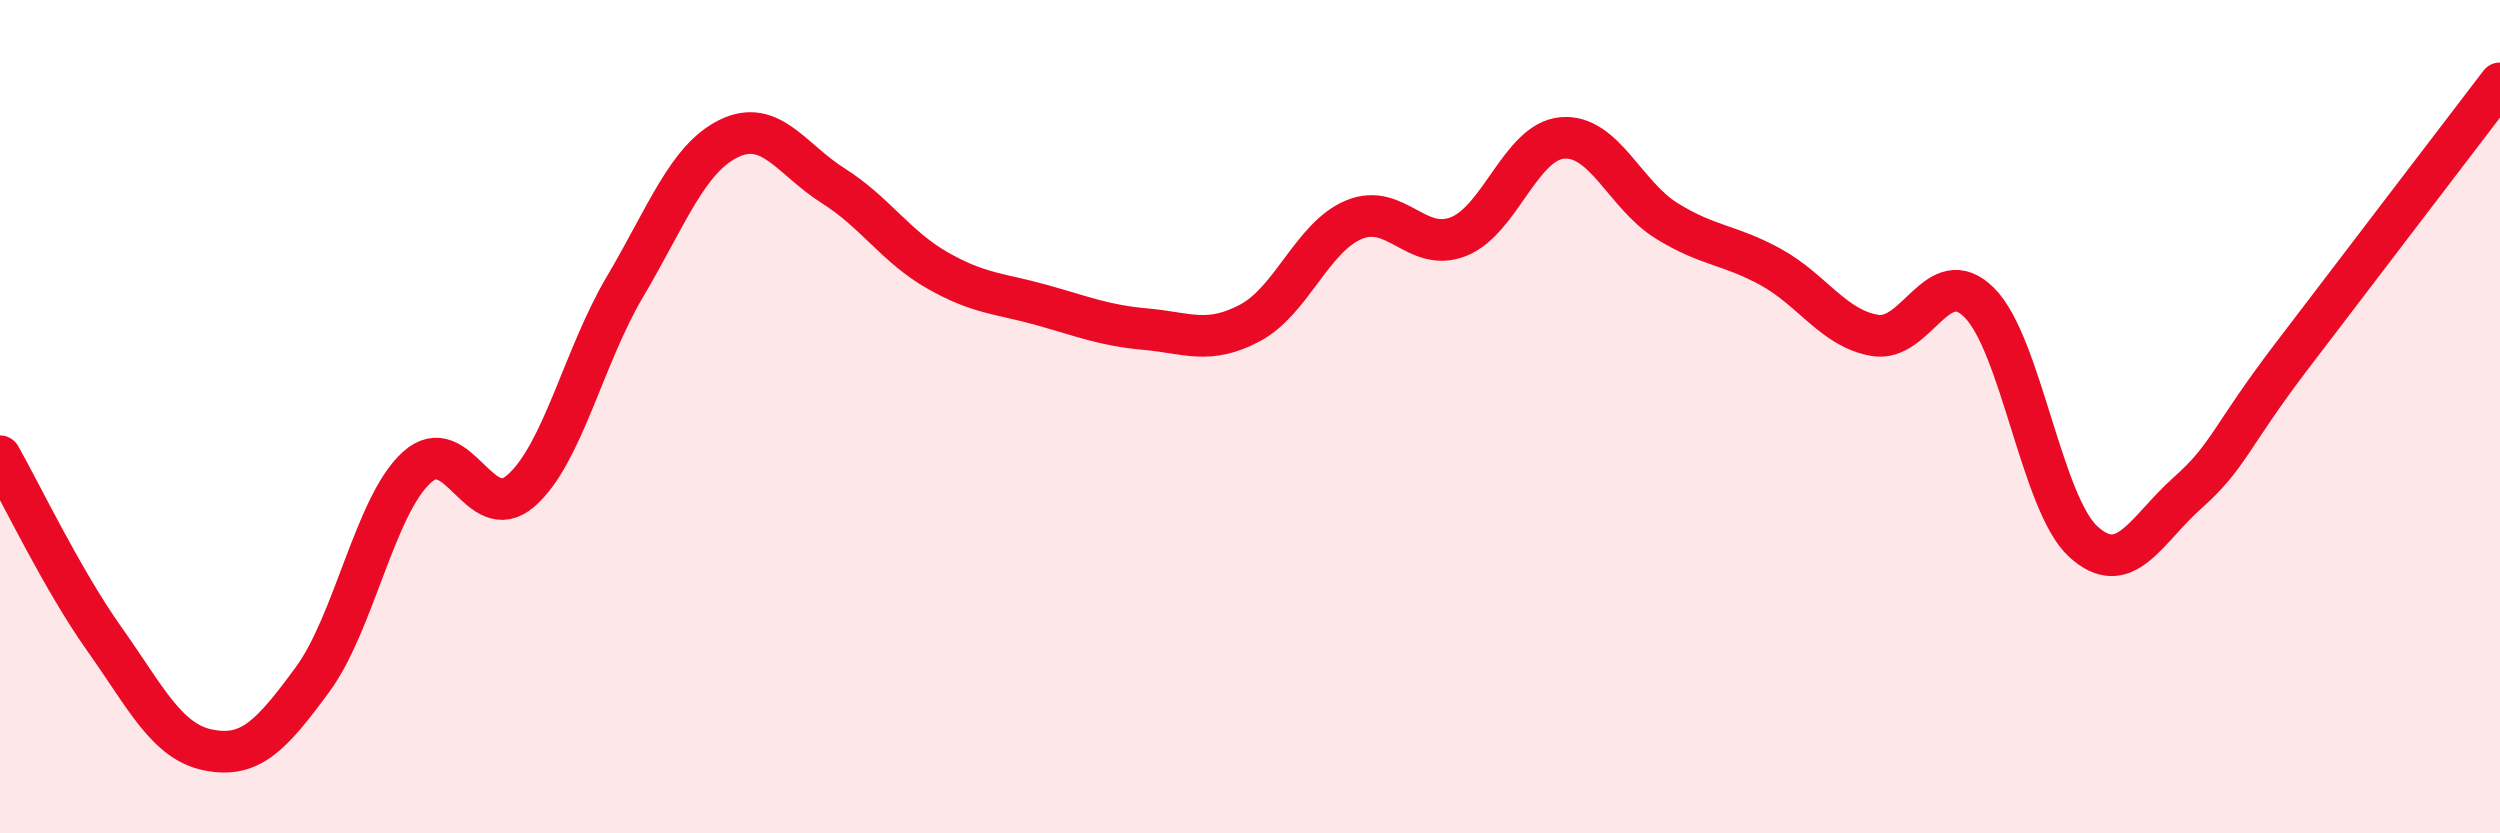 
    <svg width="60" height="20" viewBox="0 0 60 20" xmlns="http://www.w3.org/2000/svg">
      <path
        d="M 0,10.95 C 0.5,11.83 1.5,13.92 2.5,15.33 C 3.5,16.74 4,17.8 5,18 C 6,18.2 6.5,17.67 7.5,16.31 C 8.5,14.95 9,12.13 10,11.22 C 11,10.31 11.5,12.65 12.5,11.78 C 13.5,10.91 14,8.57 15,6.88 C 16,5.19 16.5,3.8 17.5,3.32 C 18.5,2.84 19,3.83 20,4.46 C 21,5.09 21.5,5.92 22.5,6.49 C 23.5,7.06 24,7.04 25,7.32 C 26,7.6 26.5,7.81 27.5,7.9 C 28.5,7.99 29,8.28 30,7.75 C 31,7.22 31.5,5.68 32.5,5.27 C 33.5,4.86 34,6.07 35,5.68 C 36,5.29 36.5,3.39 37.5,3.31 C 38.5,3.23 39,4.68 40,5.3 C 41,5.92 41.5,5.86 42.5,6.41 C 43.5,6.96 44,7.88 45,8.05 C 46,8.22 46.5,6.27 47.5,7.26 C 48.5,8.25 49,12.09 50,13 C 51,13.91 51.5,12.72 52.5,11.83 C 53.5,10.94 53.5,10.52 55,8.55 C 56.5,6.58 59,3.31 60,2L60 20L0 20Z"
        fill="#EB0A25"
        opacity="0.1"
        stroke-linecap="round"
        stroke-linejoin="round"
      />
      <path
        d="M 0,10.95 C 0.5,11.83 1.5,13.92 2.5,15.33 C 3.5,16.74 4,17.8 5,18 C 6,18.2 6.5,17.67 7.5,16.31 C 8.5,14.95 9,12.13 10,11.22 C 11,10.31 11.5,12.65 12.5,11.78 C 13.5,10.91 14,8.57 15,6.88 C 16,5.19 16.5,3.8 17.5,3.32 C 18.5,2.84 19,3.83 20,4.46 C 21,5.09 21.5,5.92 22.5,6.49 C 23.5,7.06 24,7.04 25,7.32 C 26,7.6 26.5,7.81 27.5,7.9 C 28.5,7.99 29,8.28 30,7.75 C 31,7.22 31.5,5.68 32.5,5.27 C 33.5,4.86 34,6.07 35,5.68 C 36,5.29 36.5,3.39 37.5,3.31 C 38.5,3.23 39,4.68 40,5.3 C 41,5.92 41.5,5.86 42.5,6.41 C 43.5,6.96 44,7.88 45,8.05 C 46,8.22 46.5,6.27 47.5,7.26 C 48.5,8.25 49,12.09 50,13 C 51,13.91 51.5,12.72 52.5,11.83 C 53.5,10.94 53.5,10.52 55,8.55 C 56.5,6.58 59,3.31 60,2"
        stroke="#EB0A25"
        stroke-width="1"
        fill="none"
        stroke-linecap="round"
        stroke-linejoin="round"
      />
    </svg>
  